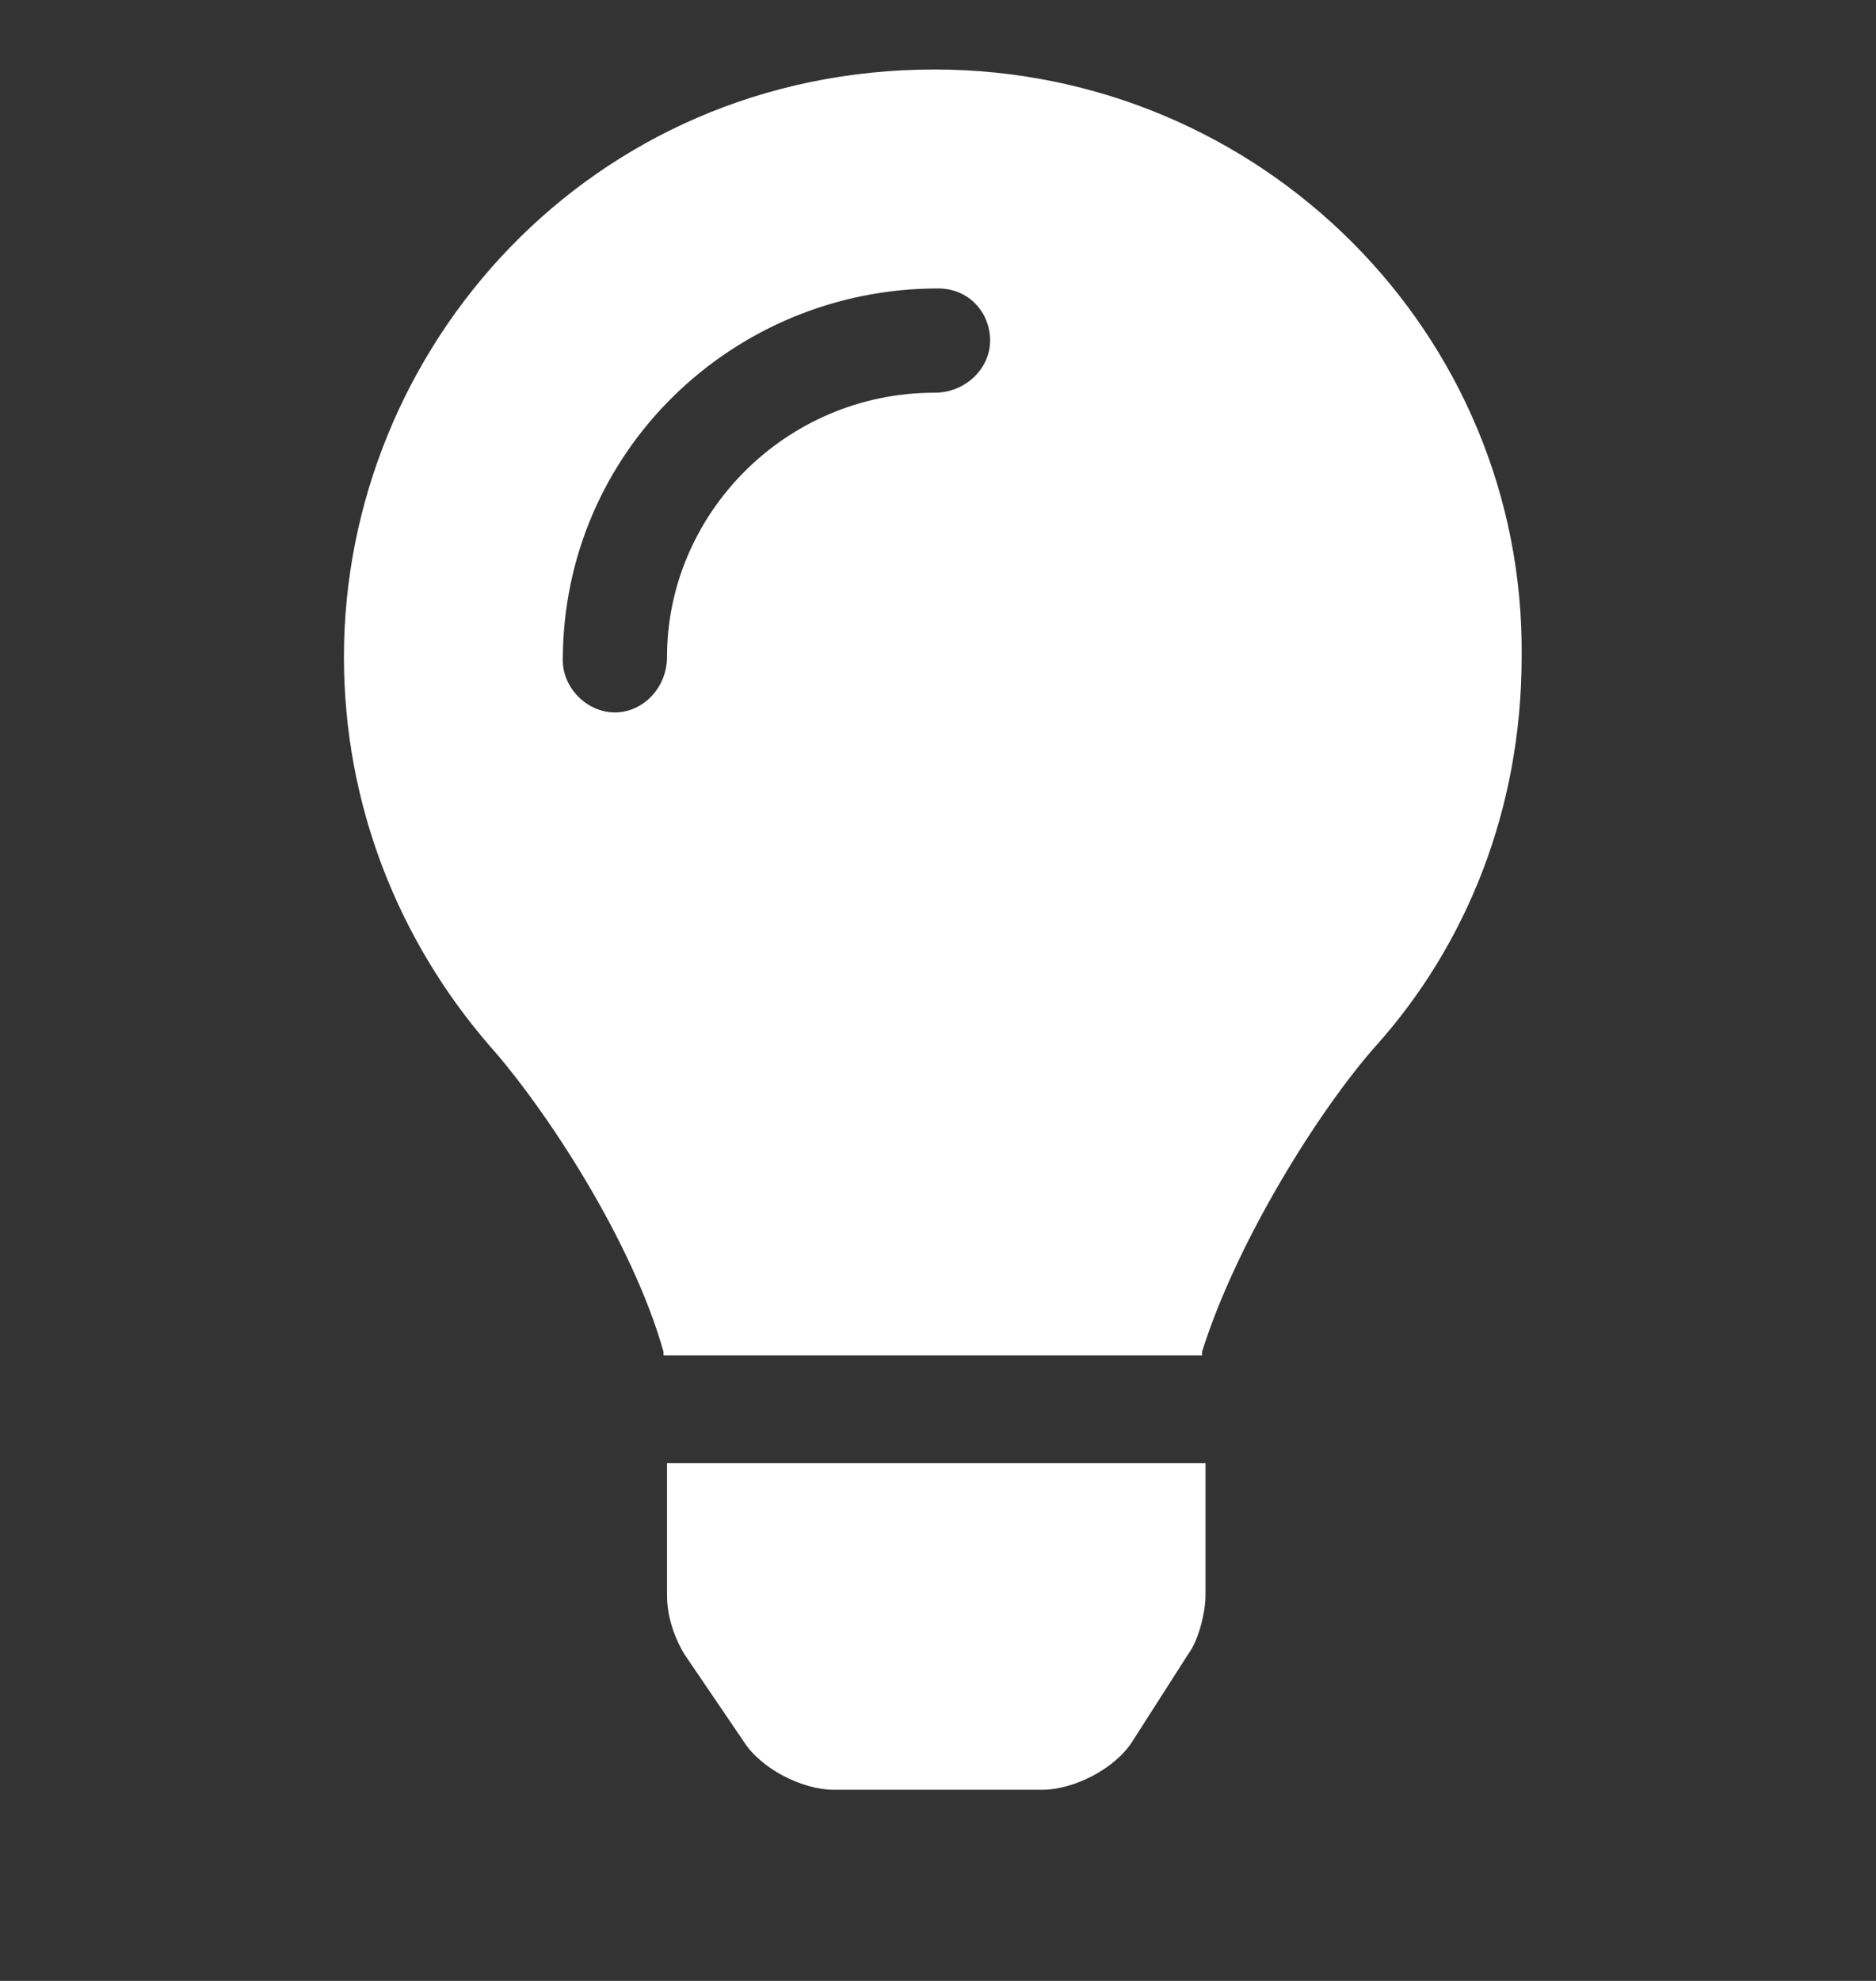 <?xml version="1.0" encoding="utf-8"?>
<!-- Generator: Adobe Illustrator 27.0.0, SVG Export Plug-In . SVG Version: 6.00 Build 0)  -->
<svg version="1.1" id="Ebene_1" xmlns="http://www.w3.org/2000/svg" xmlns:xlink="http://www.w3.org/1999/xlink" x="0px" y="0px"
	 viewBox="0 0 54 57" style="enable-background:new 0 0 54 57;" xml:space="preserve">
<rect x="0" y="0" width="54" height="57" fill="#333333" stroke="none"/>
<style type="text/css">
	.st0{fill:#FFFFFF;}
</style>
<path class="st0" d="M19.2,45.9c0,0.6,0.2,1.2,0.5,1.7l1.7,2.5c0.5,0.8,1.7,1.4,2.6,1.4h6c0.9,0,2.1-0.6,2.6-1.4l1.6-2.5
	c0.3-0.4,0.5-1.2,0.5-1.7l0-3.8H19.2L19.2,45.9z M26.9,2C17,2,9.9,10,9.9,18.9c0,4.3,1.6,8.2,4.2,11.2c1.6,1.8,4.1,5.6,5,8.8
	c0,0,0,0,0,0.1h15.5c0,0,0,0,0-0.1c1-3.2,3.4-7,5-8.8c2.6-2.9,4.2-6.8,4.2-11.2C43.9,9.6,36.3,2,26.9,2z M26.9,11.3
	c-4.3,0-7.7,3.5-7.7,7.6c0,0.9-0.7,1.6-1.5,1.6s-1.5-0.7-1.5-1.5c0-6,4.9-10.7,10.8-10.7c0.9,0,1.5,0.7,1.5,1.5S27.8,11.3,26.9,11.3
	z"/>
</svg>
